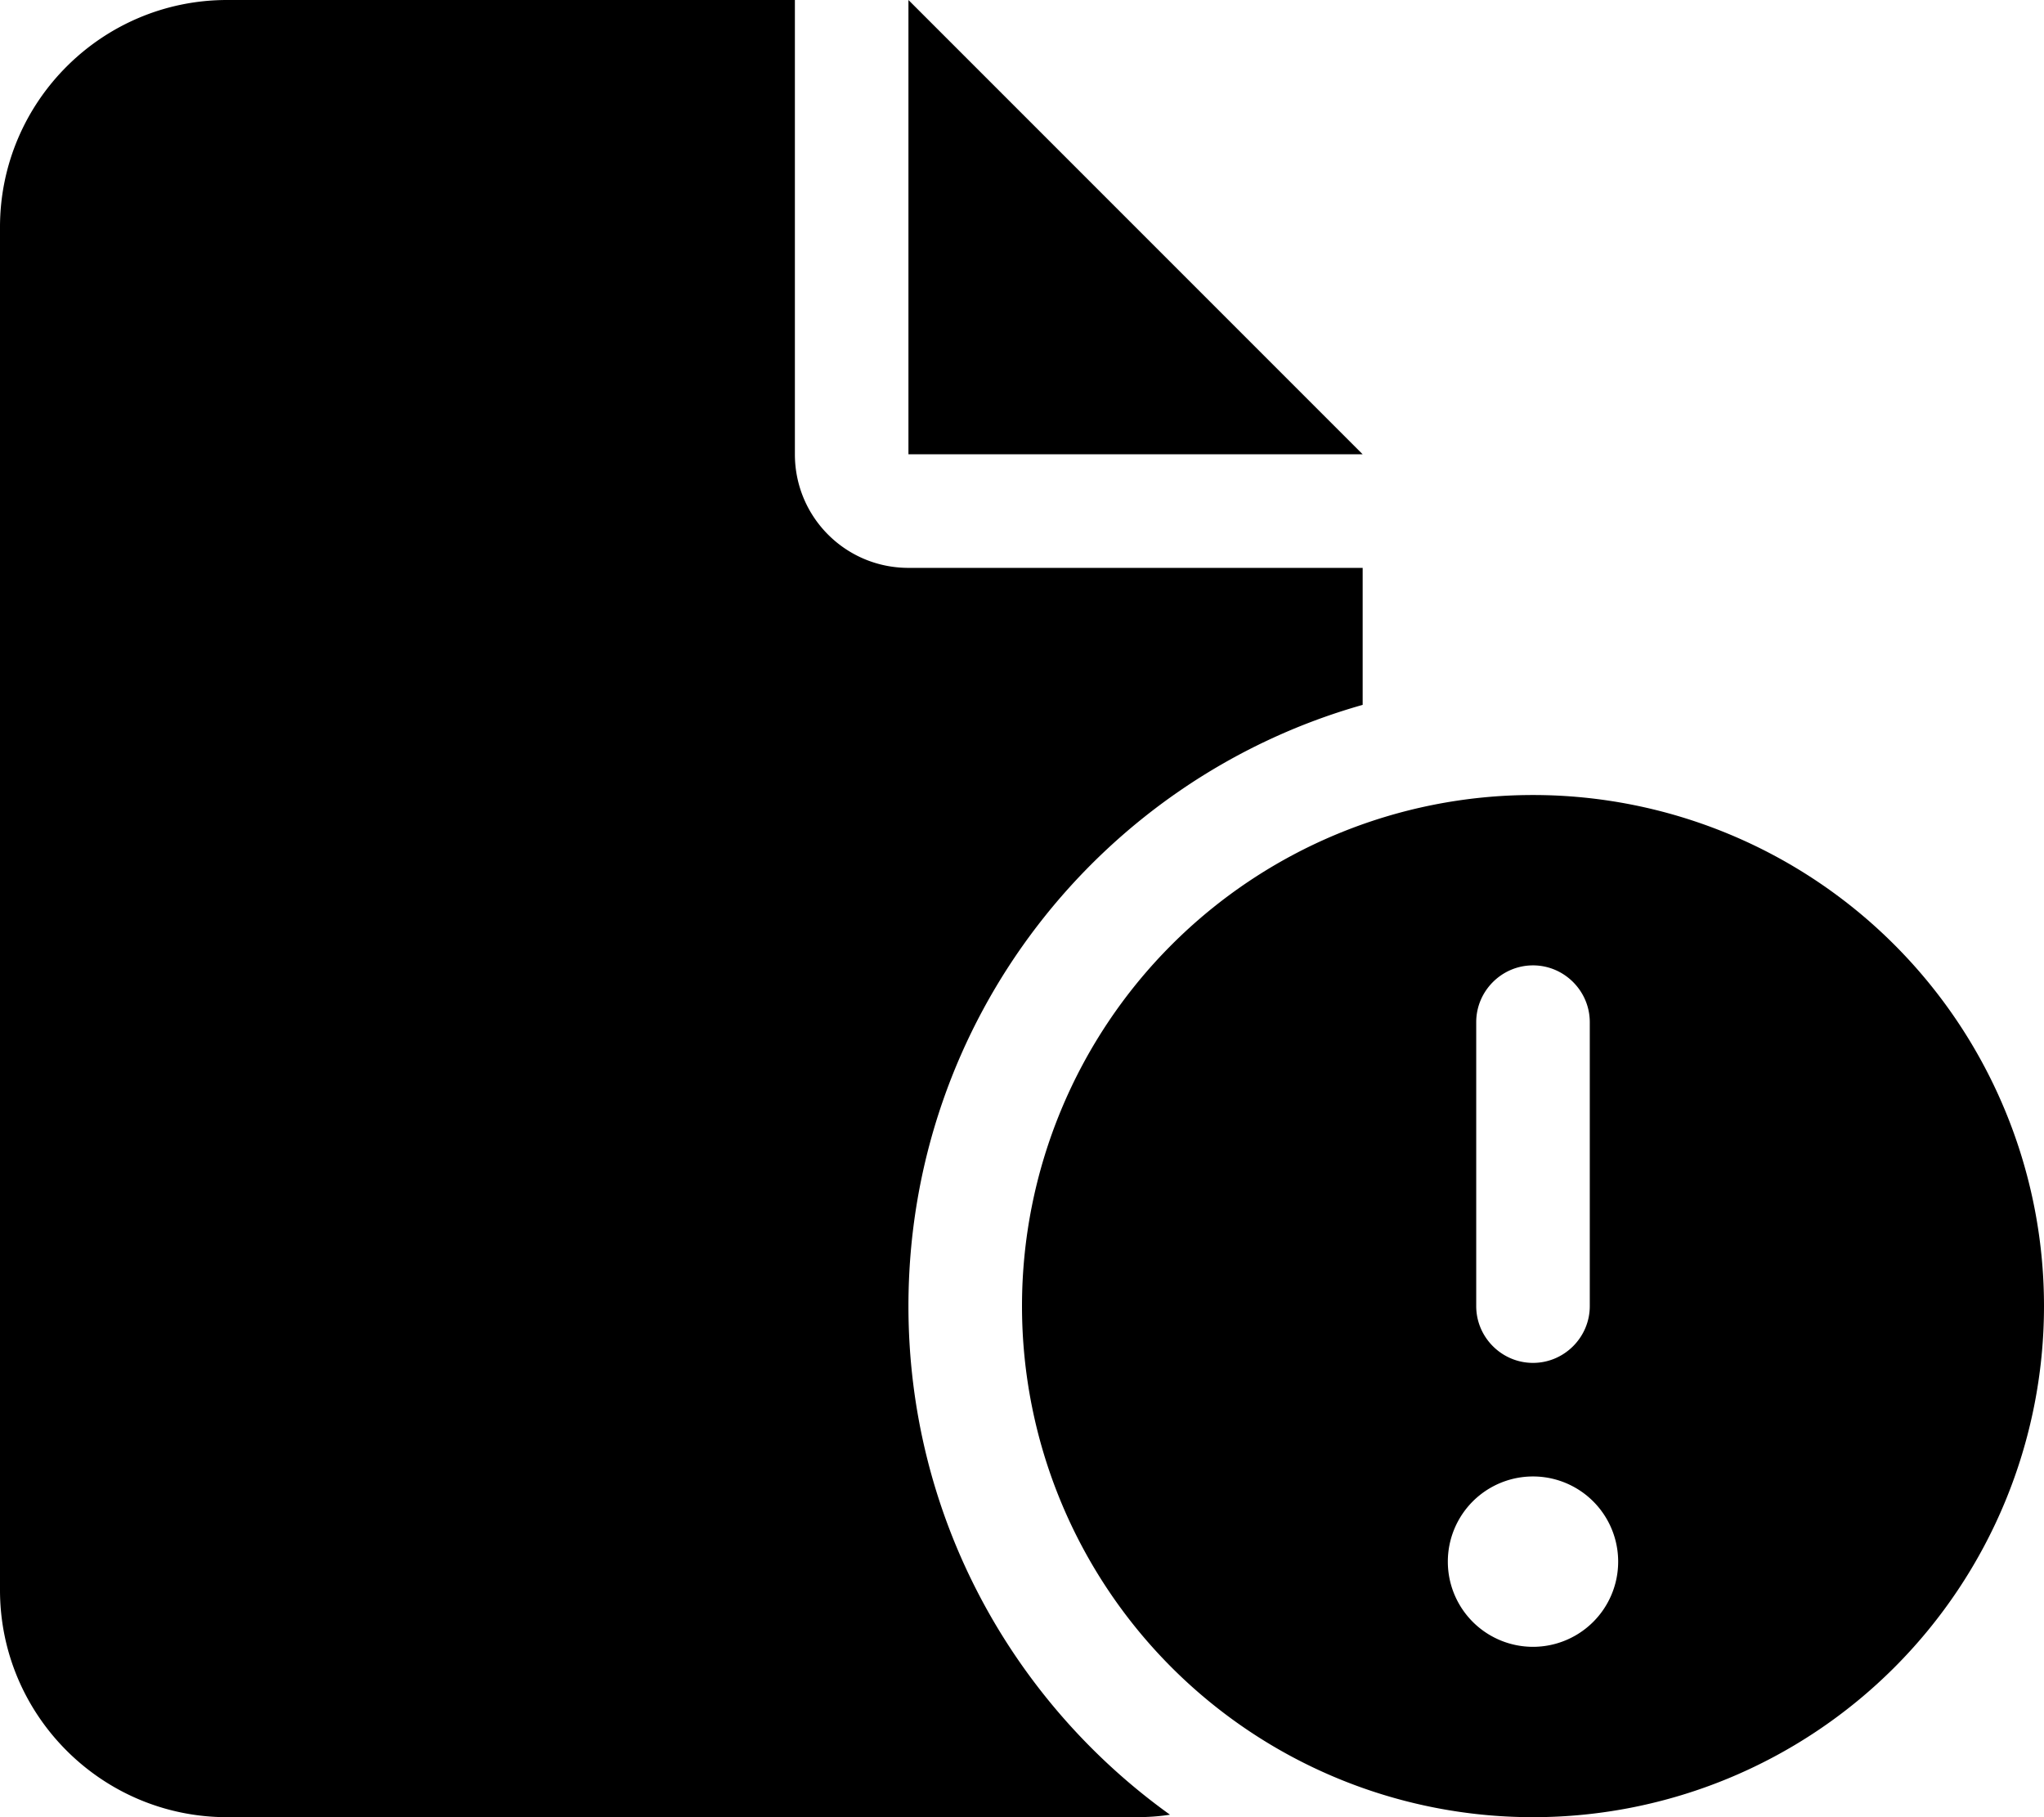 <svg xmlns="http://www.w3.org/2000/svg" viewBox="0 0 576 512"><!--! Font Awesome Pro 6.5.0 by @fontawesome - https://fontawesome.com License - https://fontawesome.com/license (Commercial License) Copyright 2023 Fonticons, Inc. --><path d="M0 64C0 28.7 28.7 0 64 0H224V128c0 17.7 14.3 32 32 32H384v38.6C310.1 219.5 256 287.4 256 368c0 59.1 29.1 111.3 73.7 143.3c-3.2 .5-6.4 .7-9.7 .7H64c-35.3 0-64-28.7-64-64V64zm384 64H256V0L384 128zm48 96a144 144 0 1 1 0 288 144 144 0 1 1 0-288zm0 240a24 24 0 1 0 0-48 24 24 0 1 0 0 48zm0-192c-8.8 0-16 7.2-16 16v80c0 8.8 7.2 16 16 16s16-7.2 16-16V288c0-8.8-7.2-16-16-16z"/></svg>